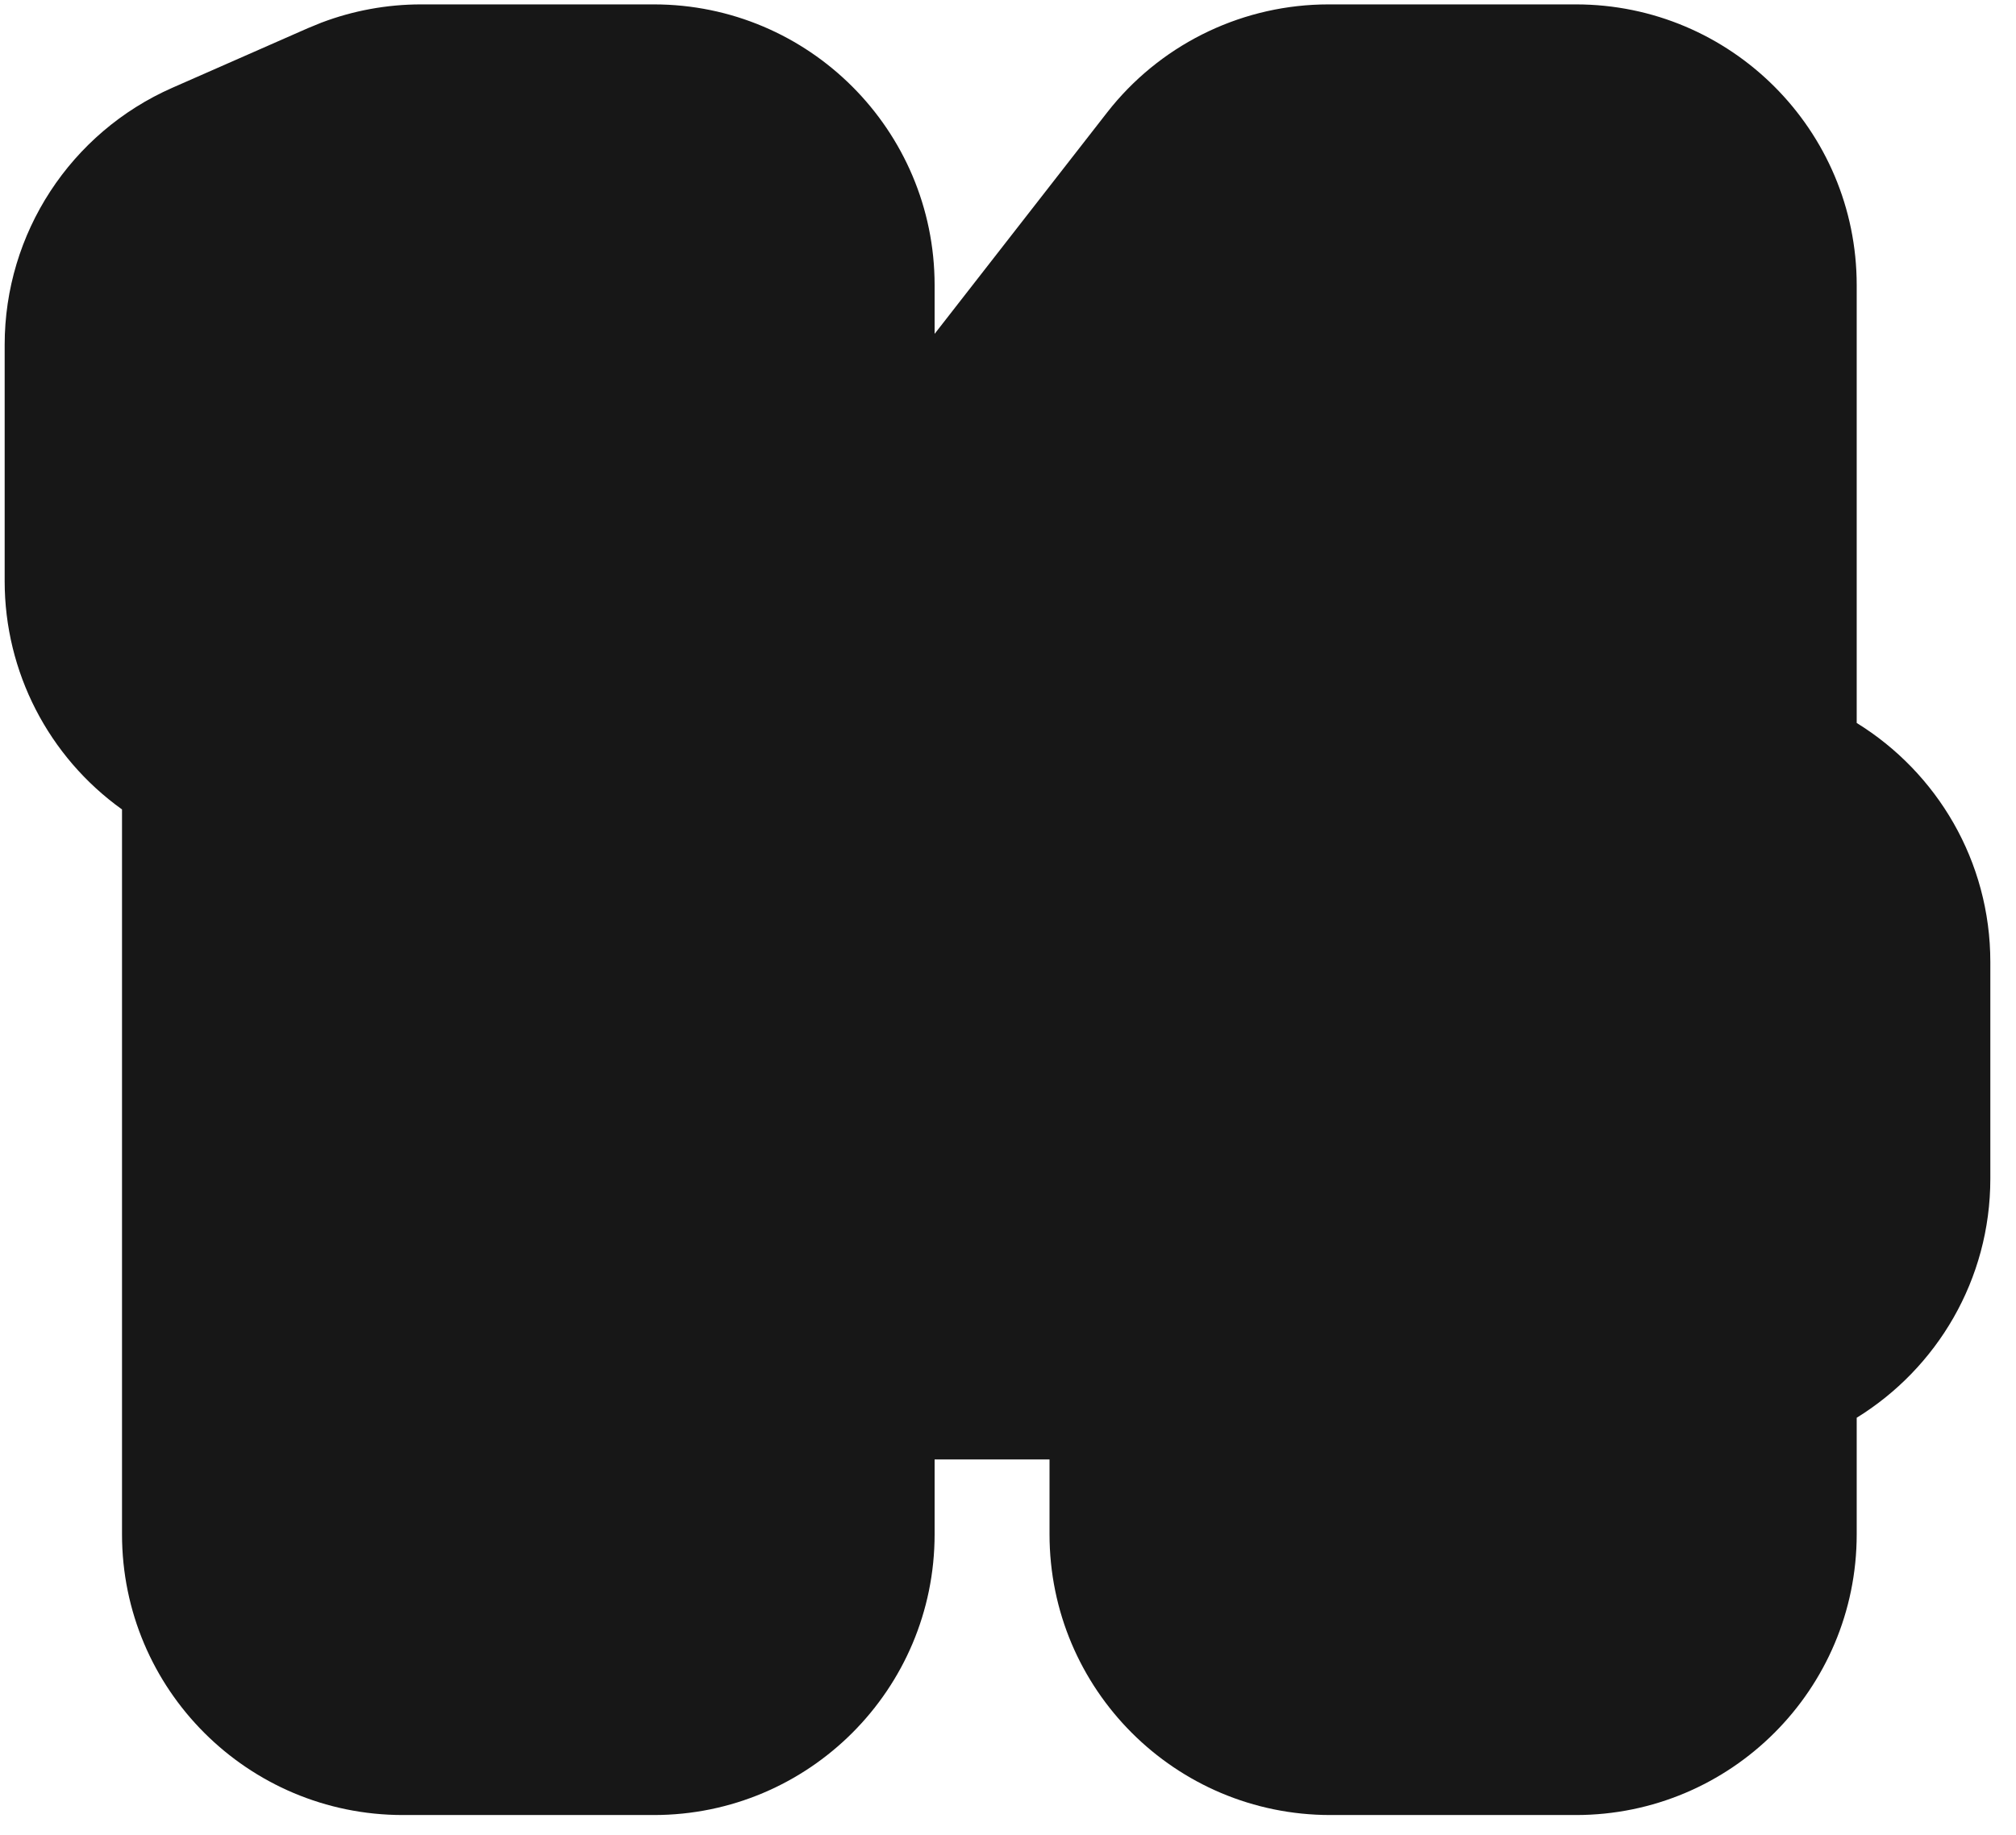 <?xml version="1.0" encoding="UTF-8"?> <svg xmlns="http://www.w3.org/2000/svg" width="67" height="61" viewBox="0 0 67 61" fill="none"><path d="M21.729 0.146C26.883 0.146 31.061 4.326 31.061 9.48V11.098L36.79 3.744L36.958 3.534C38.728 1.392 41.365 0.146 44.153 0.146H52.373C57.528 0.146 61.706 4.326 61.706 9.48V24.032C64.37 25.676 66.147 28.62 66.147 31.98V39.18C66.147 42.54 64.37 45.483 61.706 47.127V51C61.706 56.155 57.528 60.333 52.373 60.333H44.213C39.058 60.333 34.88 56.155 34.88 51V48.514H31.061V51C31.061 56.155 26.883 60.333 21.729 60.333H13.389C8.234 60.333 4.055 56.155 4.055 51V26.906C1.61 25.155 0.155 22.332 0.155 19.32V11.46C0.155 7.759 2.342 4.408 5.729 2.917L10.229 0.938L10.678 0.754C11.734 0.353 12.856 0.147 13.988 0.146H21.729Z" fill="#171717"></path></svg> 